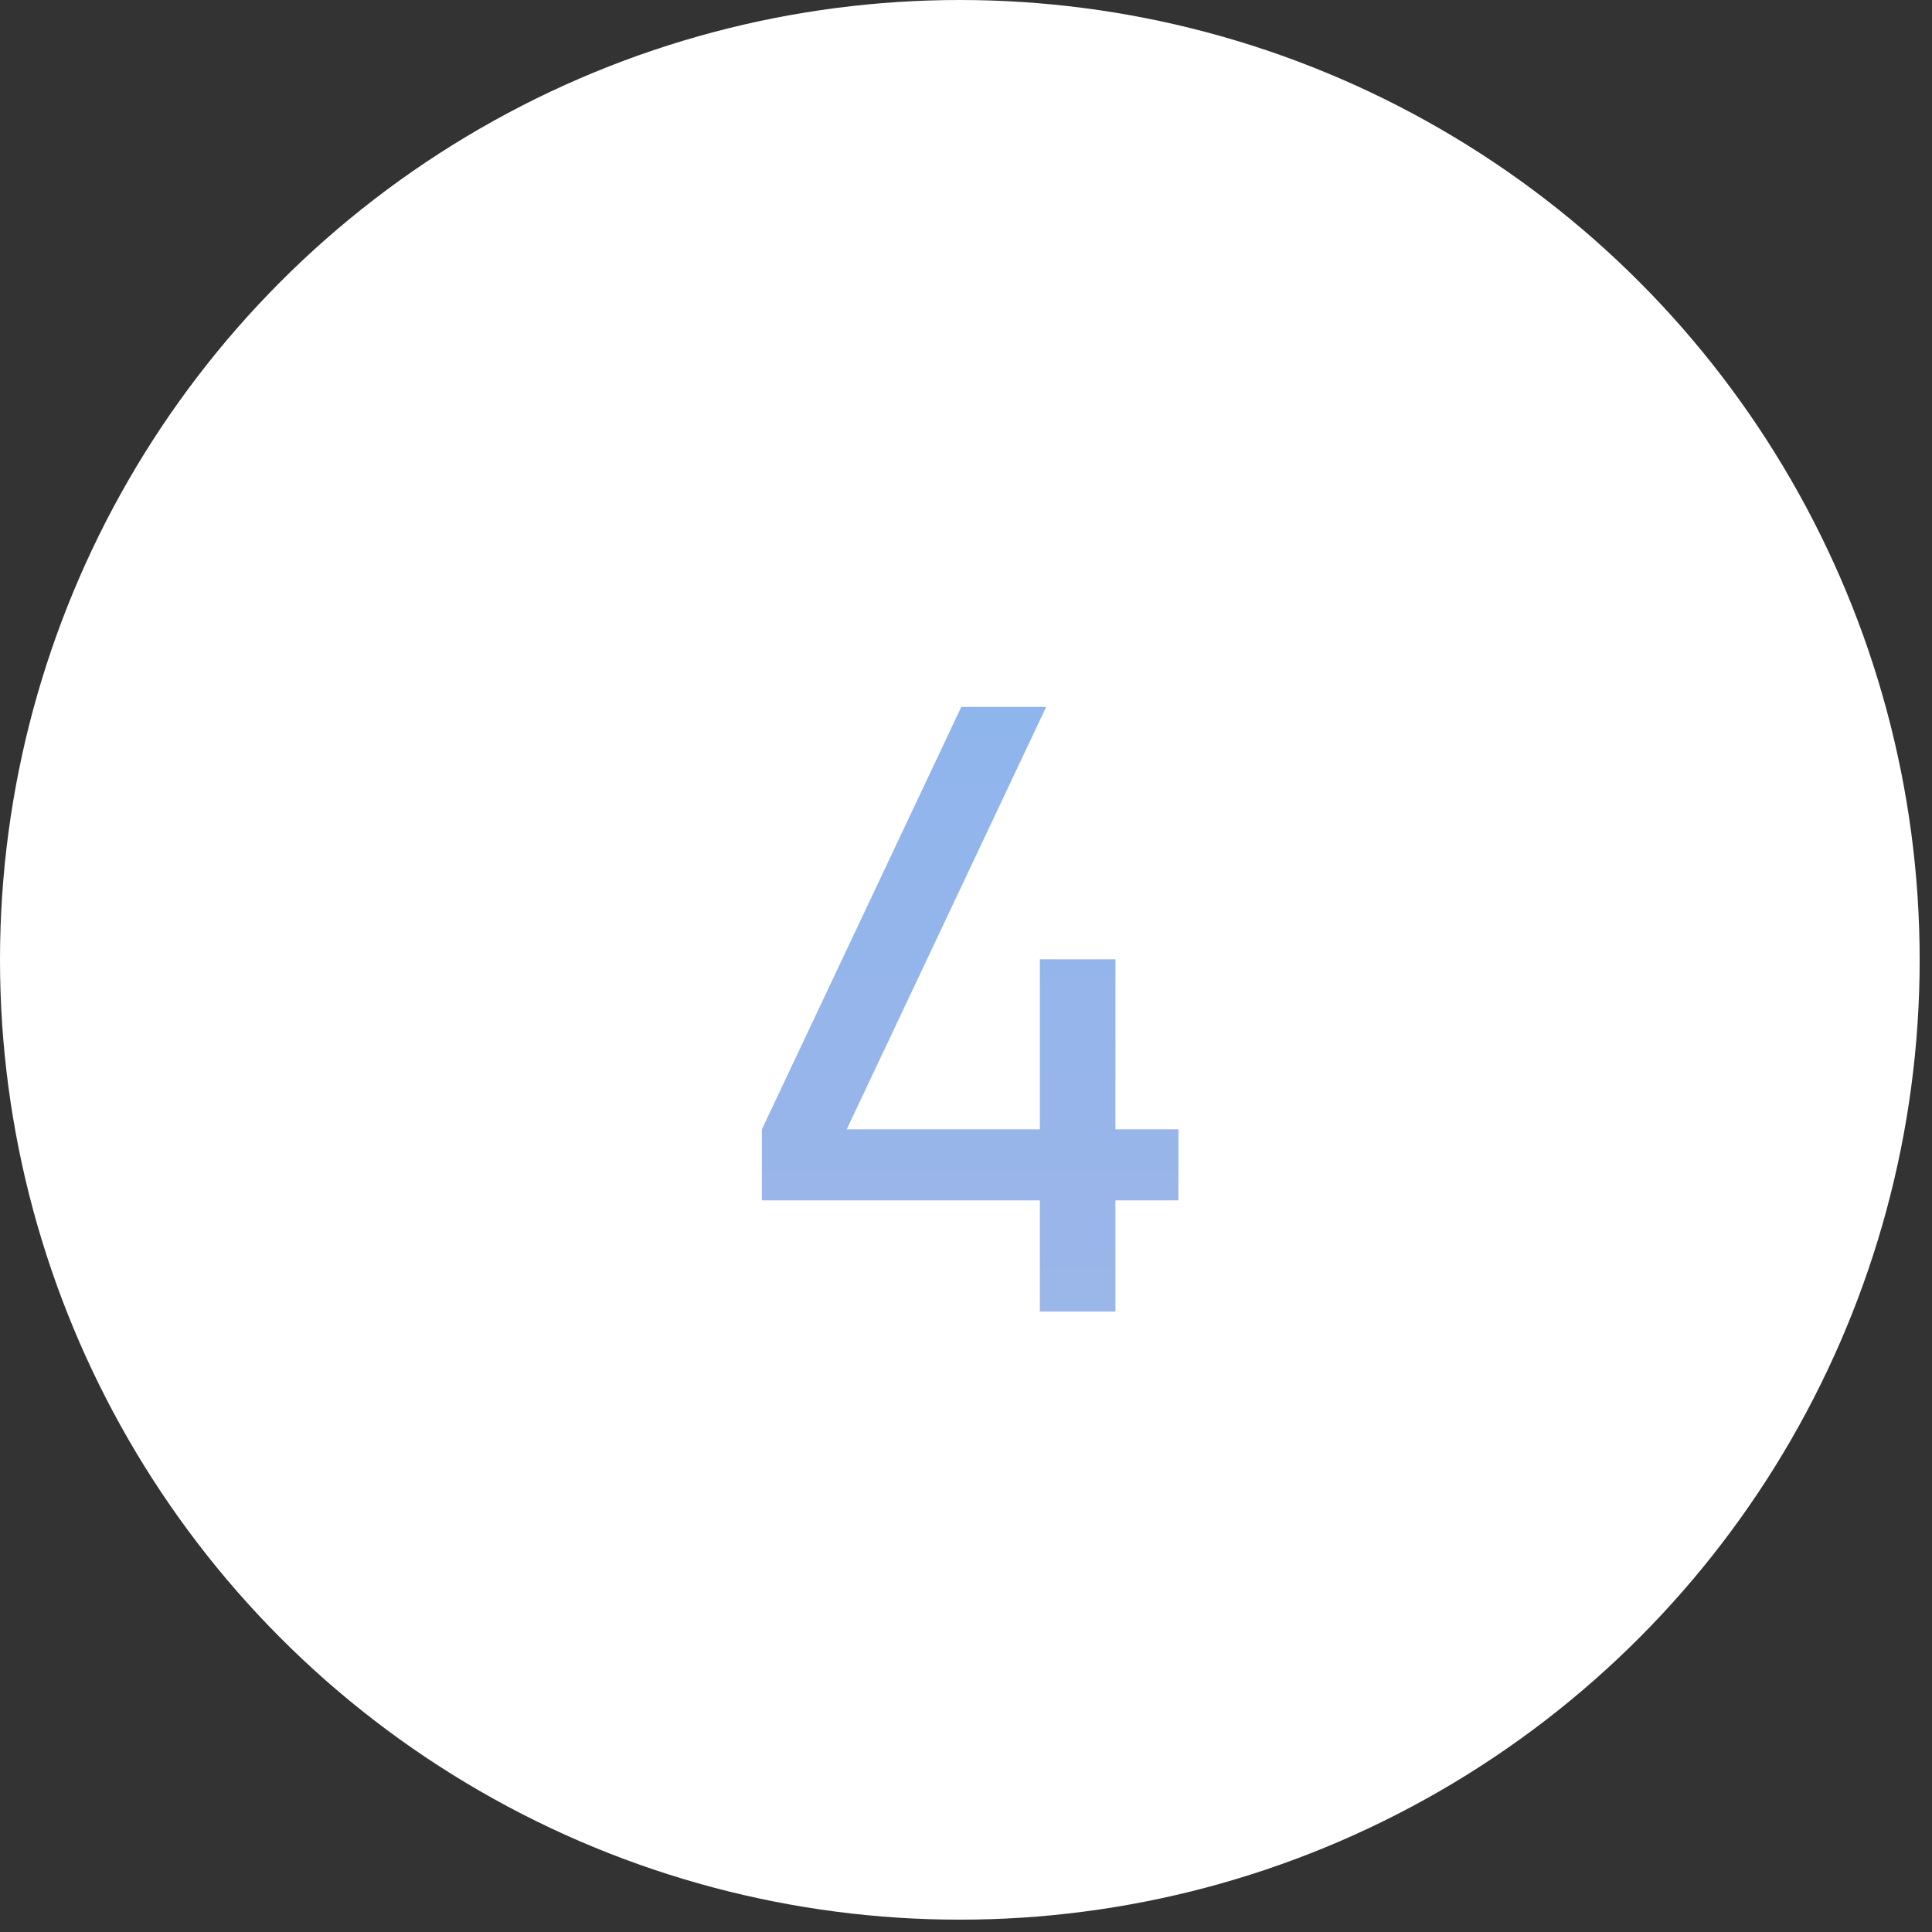 <?xml version="1.0" encoding="UTF-8"?> <svg xmlns="http://www.w3.org/2000/svg" width="26" height="26" viewBox="0 0 26 26" fill="none"><rect x="0" y="0" width="26" height="26" fill="#333333" stroke="none"/> <circle cx="12.917" cy="12.917" r="12.917" fill="white"></circle> <path d="M13.994 17.651V16.154H10.253V15.198L12.937 9.513H14.079L11.395 15.198H13.994V12.91H15.011V15.198H15.859V16.154H15.011V17.651H13.994Z" fill="url(#paint0_linear_348_42)"></path> <defs> <linearGradient id="paint0_linear_348_42" x1="13.188" y1="5.651" x2="13.188" y2="20.651" gradientUnits="userSpaceOnUse"> <stop stop-color="#89B4EF"></stop> <stop offset="1" stop-color="#A0B6E7"></stop> </linearGradient> </defs> </svg> 